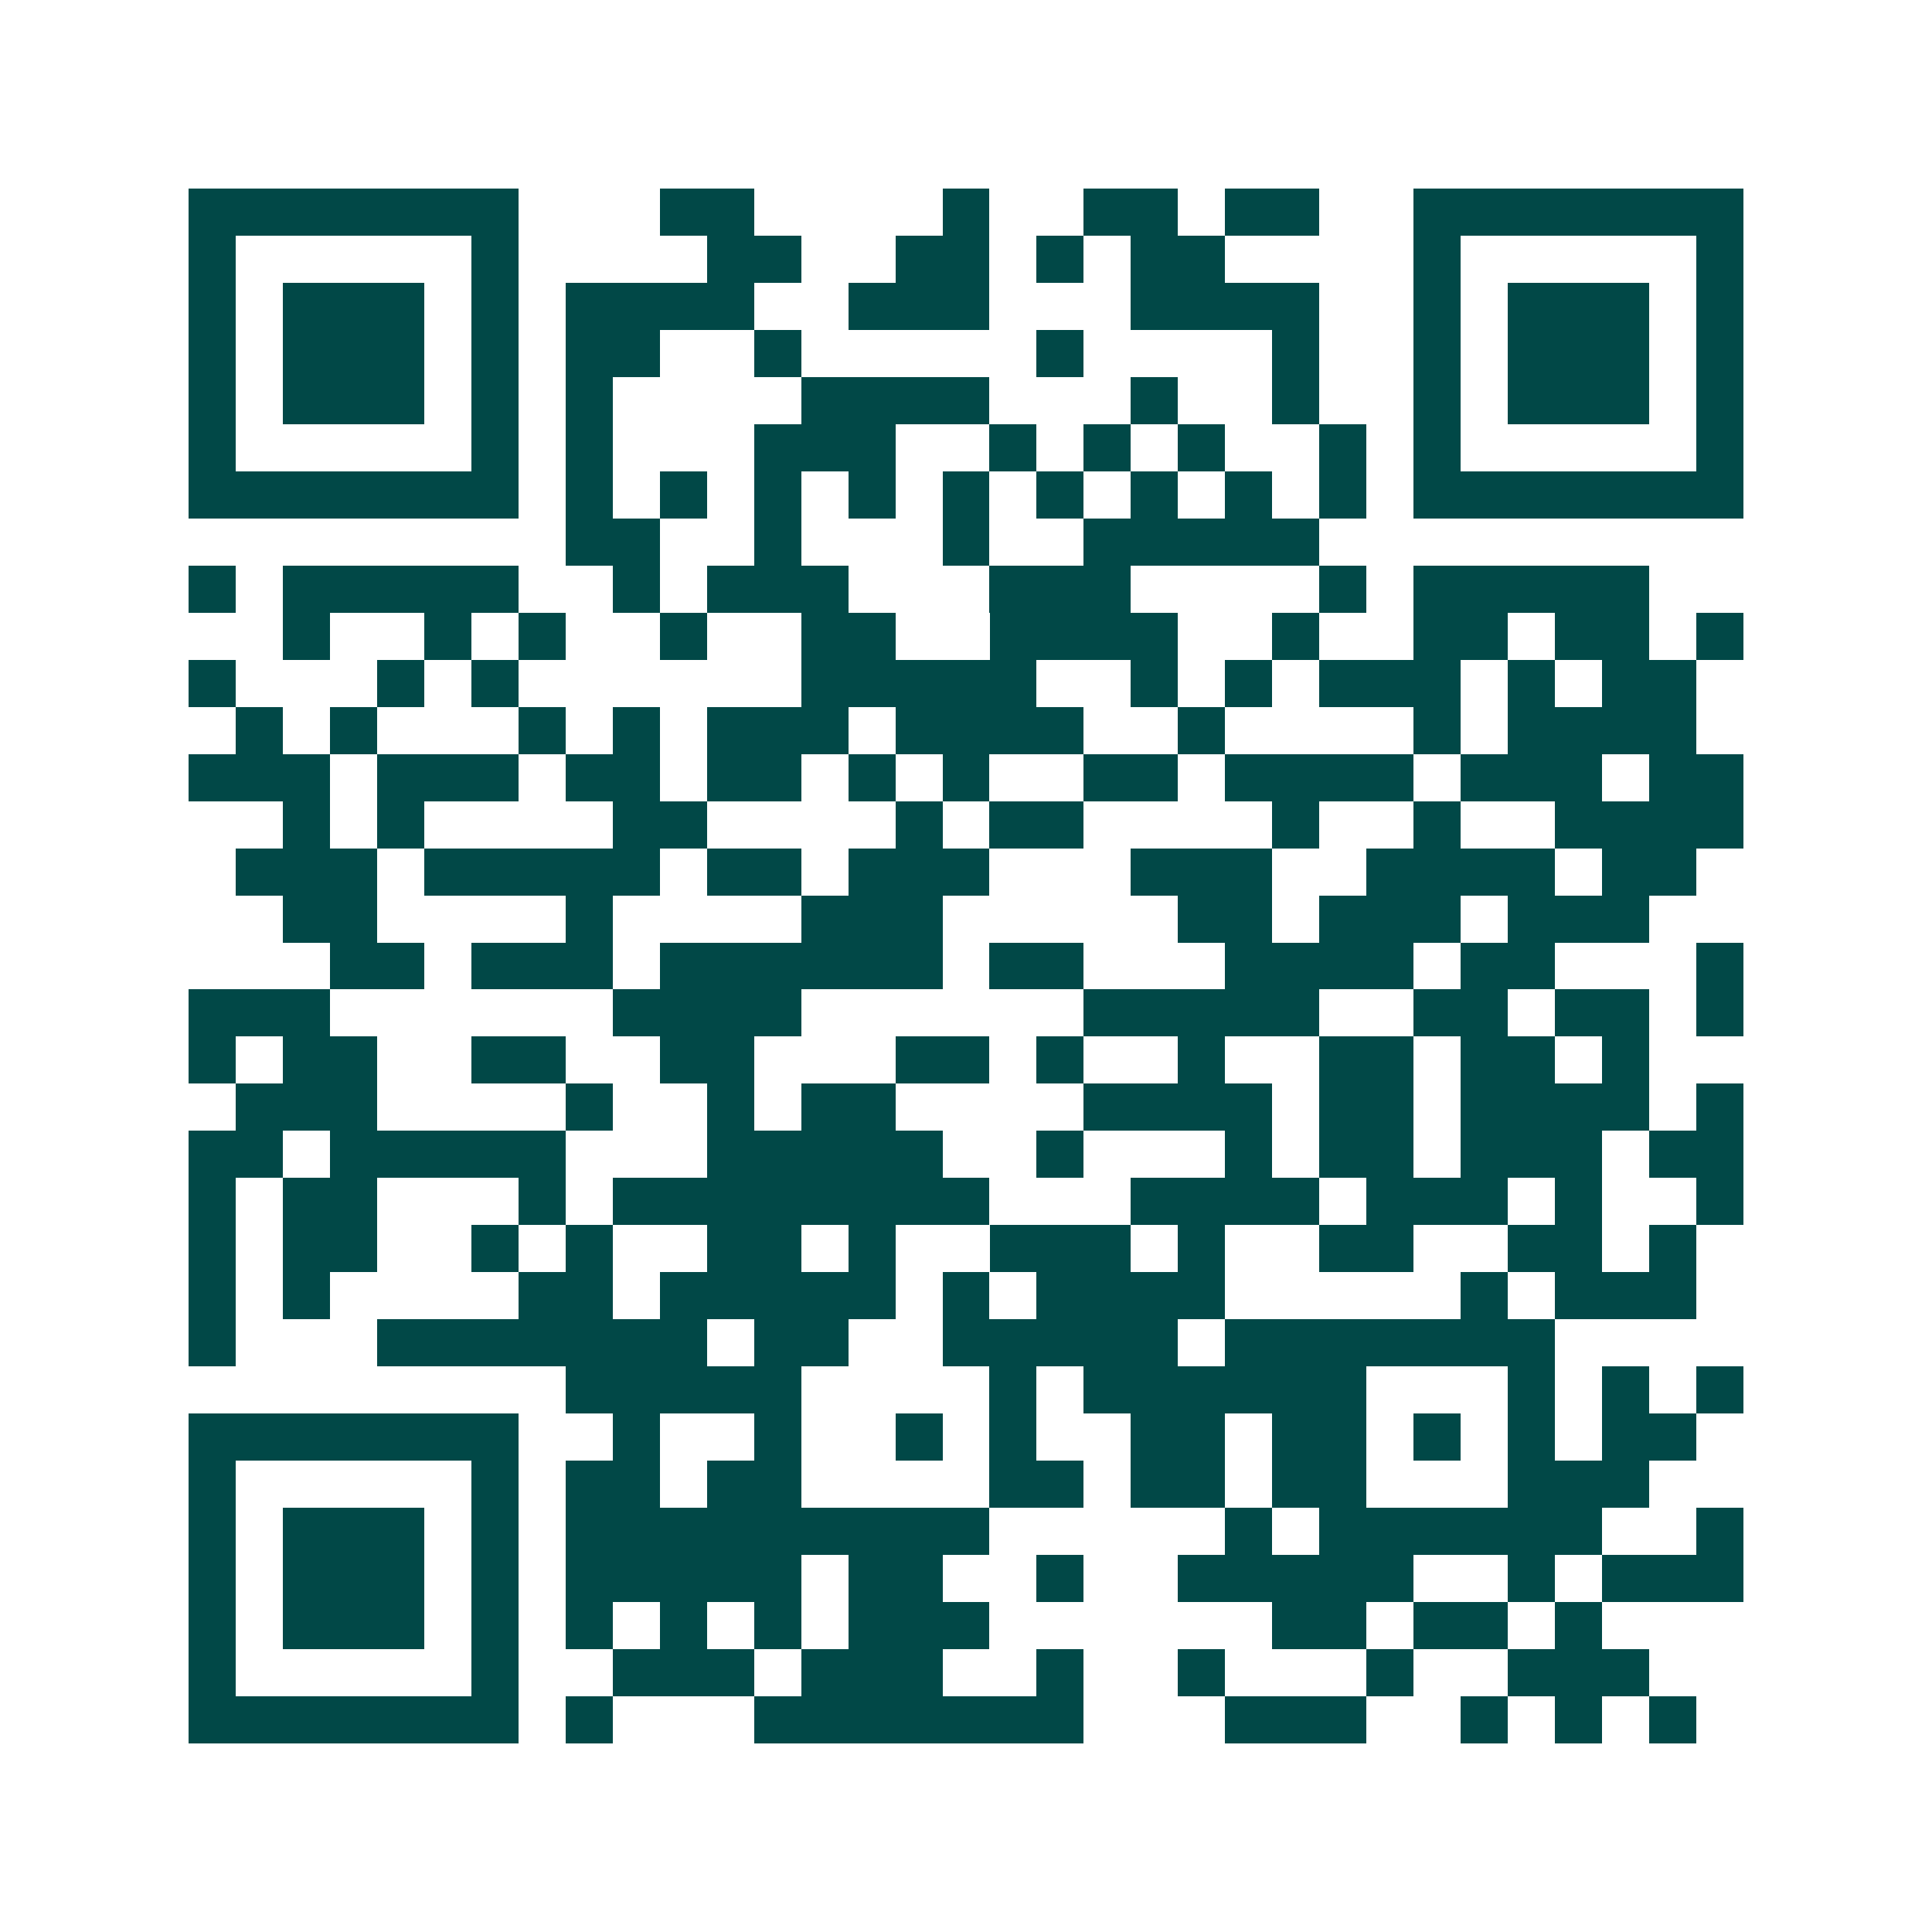 <svg xmlns="http://www.w3.org/2000/svg" width="200" height="200" viewBox="0 0 41 41" shape-rendering="crispEdges"><path fill="#ffffff" d="M0 0h41v41H0z"/><path stroke="#014847" d="M4 4.5h7m3 0h2m4 0h1m2 0h2m1 0h2m2 0h7M4 5.5h1m5 0h1m4 0h2m2 0h2m1 0h1m1 0h2m4 0h1m5 0h1M4 6.5h1m1 0h3m1 0h1m1 0h4m2 0h3m3 0h4m2 0h1m1 0h3m1 0h1M4 7.5h1m1 0h3m1 0h1m1 0h2m2 0h1m5 0h1m4 0h1m2 0h1m1 0h3m1 0h1M4 8.5h1m1 0h3m1 0h1m1 0h1m4 0h4m3 0h1m2 0h1m2 0h1m1 0h3m1 0h1M4 9.5h1m5 0h1m1 0h1m3 0h3m2 0h1m1 0h1m1 0h1m2 0h1m1 0h1m5 0h1M4 10.5h7m1 0h1m1 0h1m1 0h1m1 0h1m1 0h1m1 0h1m1 0h1m1 0h1m1 0h1m1 0h7M12 11.5h2m2 0h1m3 0h1m2 0h5M4 12.5h1m1 0h5m2 0h1m1 0h3m3 0h3m4 0h1m1 0h5M6 13.5h1m2 0h1m1 0h1m2 0h1m2 0h2m2 0h4m2 0h1m2 0h2m1 0h2m1 0h1M4 14.5h1m3 0h1m1 0h1m6 0h5m2 0h1m1 0h1m1 0h3m1 0h1m1 0h2M5 15.5h1m1 0h1m3 0h1m1 0h1m1 0h3m1 0h4m2 0h1m4 0h1m1 0h4M4 16.5h3m1 0h3m1 0h2m1 0h2m1 0h1m1 0h1m2 0h2m1 0h4m1 0h3m1 0h2M6 17.5h1m1 0h1m4 0h2m4 0h1m1 0h2m4 0h1m2 0h1m2 0h4M5 18.5h3m1 0h5m1 0h2m1 0h3m3 0h3m2 0h4m1 0h2M6 19.5h2m4 0h1m4 0h3m5 0h2m1 0h3m1 0h3M7 20.5h2m1 0h3m1 0h6m1 0h2m3 0h4m1 0h2m3 0h1M4 21.5h3m6 0h4m6 0h5m2 0h2m1 0h2m1 0h1M4 22.5h1m1 0h2m2 0h2m2 0h2m3 0h2m1 0h1m2 0h1m2 0h2m1 0h2m1 0h1M5 23.5h3m4 0h1m2 0h1m1 0h2m4 0h4m1 0h2m1 0h4m1 0h1M4 24.5h2m1 0h5m3 0h5m2 0h1m3 0h1m1 0h2m1 0h3m1 0h2M4 25.5h1m1 0h2m3 0h1m1 0h8m3 0h4m1 0h3m1 0h1m2 0h1M4 26.5h1m1 0h2m2 0h1m1 0h1m2 0h2m1 0h1m2 0h3m1 0h1m2 0h2m2 0h2m1 0h1M4 27.5h1m1 0h1m4 0h2m1 0h5m1 0h1m1 0h4m5 0h1m1 0h3M4 28.5h1m3 0h7m1 0h2m2 0h5m1 0h7M12 29.5h5m4 0h1m1 0h6m3 0h1m1 0h1m1 0h1M4 30.5h7m2 0h1m2 0h1m2 0h1m1 0h1m2 0h2m1 0h2m1 0h1m1 0h1m1 0h2M4 31.5h1m5 0h1m1 0h2m1 0h2m4 0h2m1 0h2m1 0h2m3 0h3M4 32.5h1m1 0h3m1 0h1m1 0h9m5 0h1m1 0h6m2 0h1M4 33.5h1m1 0h3m1 0h1m1 0h5m1 0h2m2 0h1m2 0h5m2 0h1m1 0h3M4 34.5h1m1 0h3m1 0h1m1 0h1m1 0h1m1 0h1m1 0h3m6 0h2m1 0h2m1 0h1M4 35.5h1m5 0h1m2 0h3m1 0h3m2 0h1m2 0h1m3 0h1m2 0h3M4 36.5h7m1 0h1m3 0h7m3 0h3m2 0h1m1 0h1m1 0h1"/></svg>
